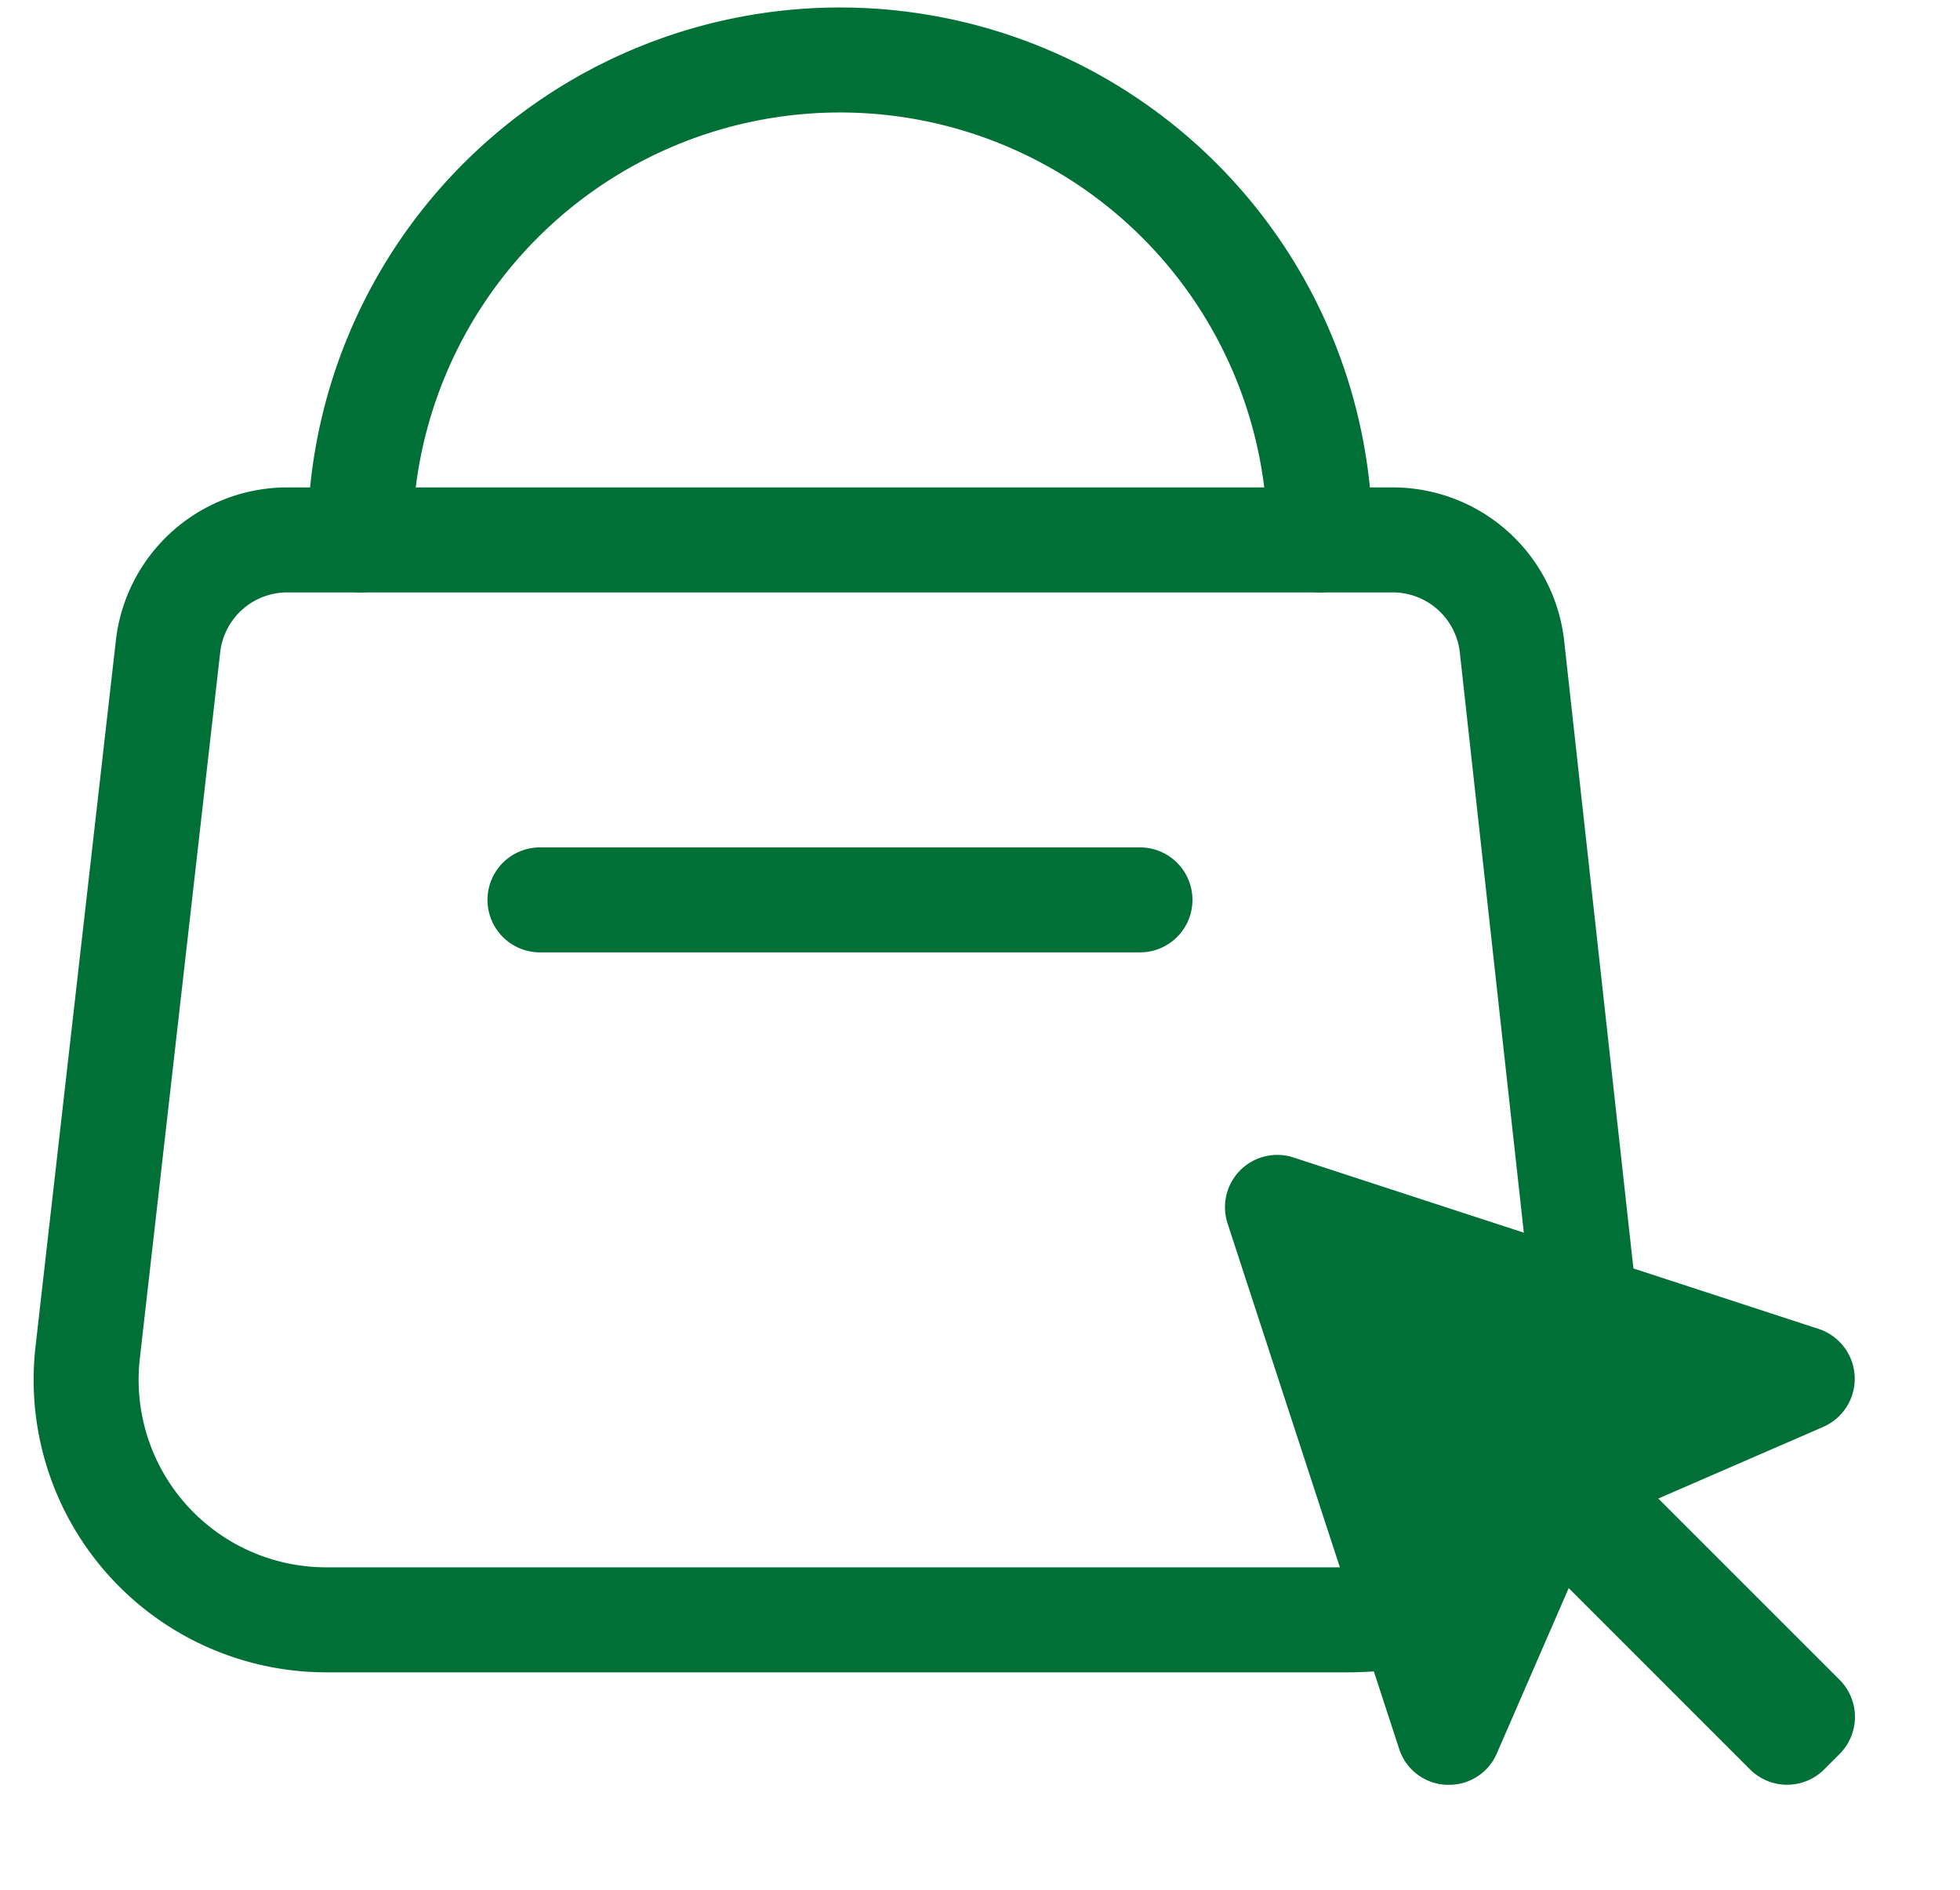 <svg width="28" height="27" viewBox="0 0 28 27" fill="none" xmlns="http://www.w3.org/2000/svg"><g clip-path="url(#a)" stroke="#007037" stroke-width="1.5" stroke-linecap="round" stroke-linejoin="round"><path d="M19.32 23.143H4.68a3.43 3.43 0 0 1-3.429-3.806L2.4 9.24a1.714 1.714 0 0 1 1.714-1.526h15.772A1.714 1.714 0 0 1 21.6 9.24l1.114 10.097a3.43 3.43 0 0 1-3.394 3.805"/><path d="M5.143 7.714a6.857 6.857 0 1 1 13.714 0M7.714 12.857h8.571"/></g><path d="m23.69 21.41 2.36-1.025a.75.75 0 0 0-.066-1.397l-7.504-2.45a.747.747 0 0 0-.943.943l2.45 7.503a.74.74 0 0 0 .676.516h.036a.74.74 0 0 0 .685-.45l1.026-2.36L25 25.28a.75.75 0 0 0 1.06 0l.22-.22a.75.75 0 0 0 0-1.06z" fill="#007037"/><defs><clipPath id="a"><path fill="#fff" d="M0 0h24v24H0z"/></clipPath></defs></svg>
